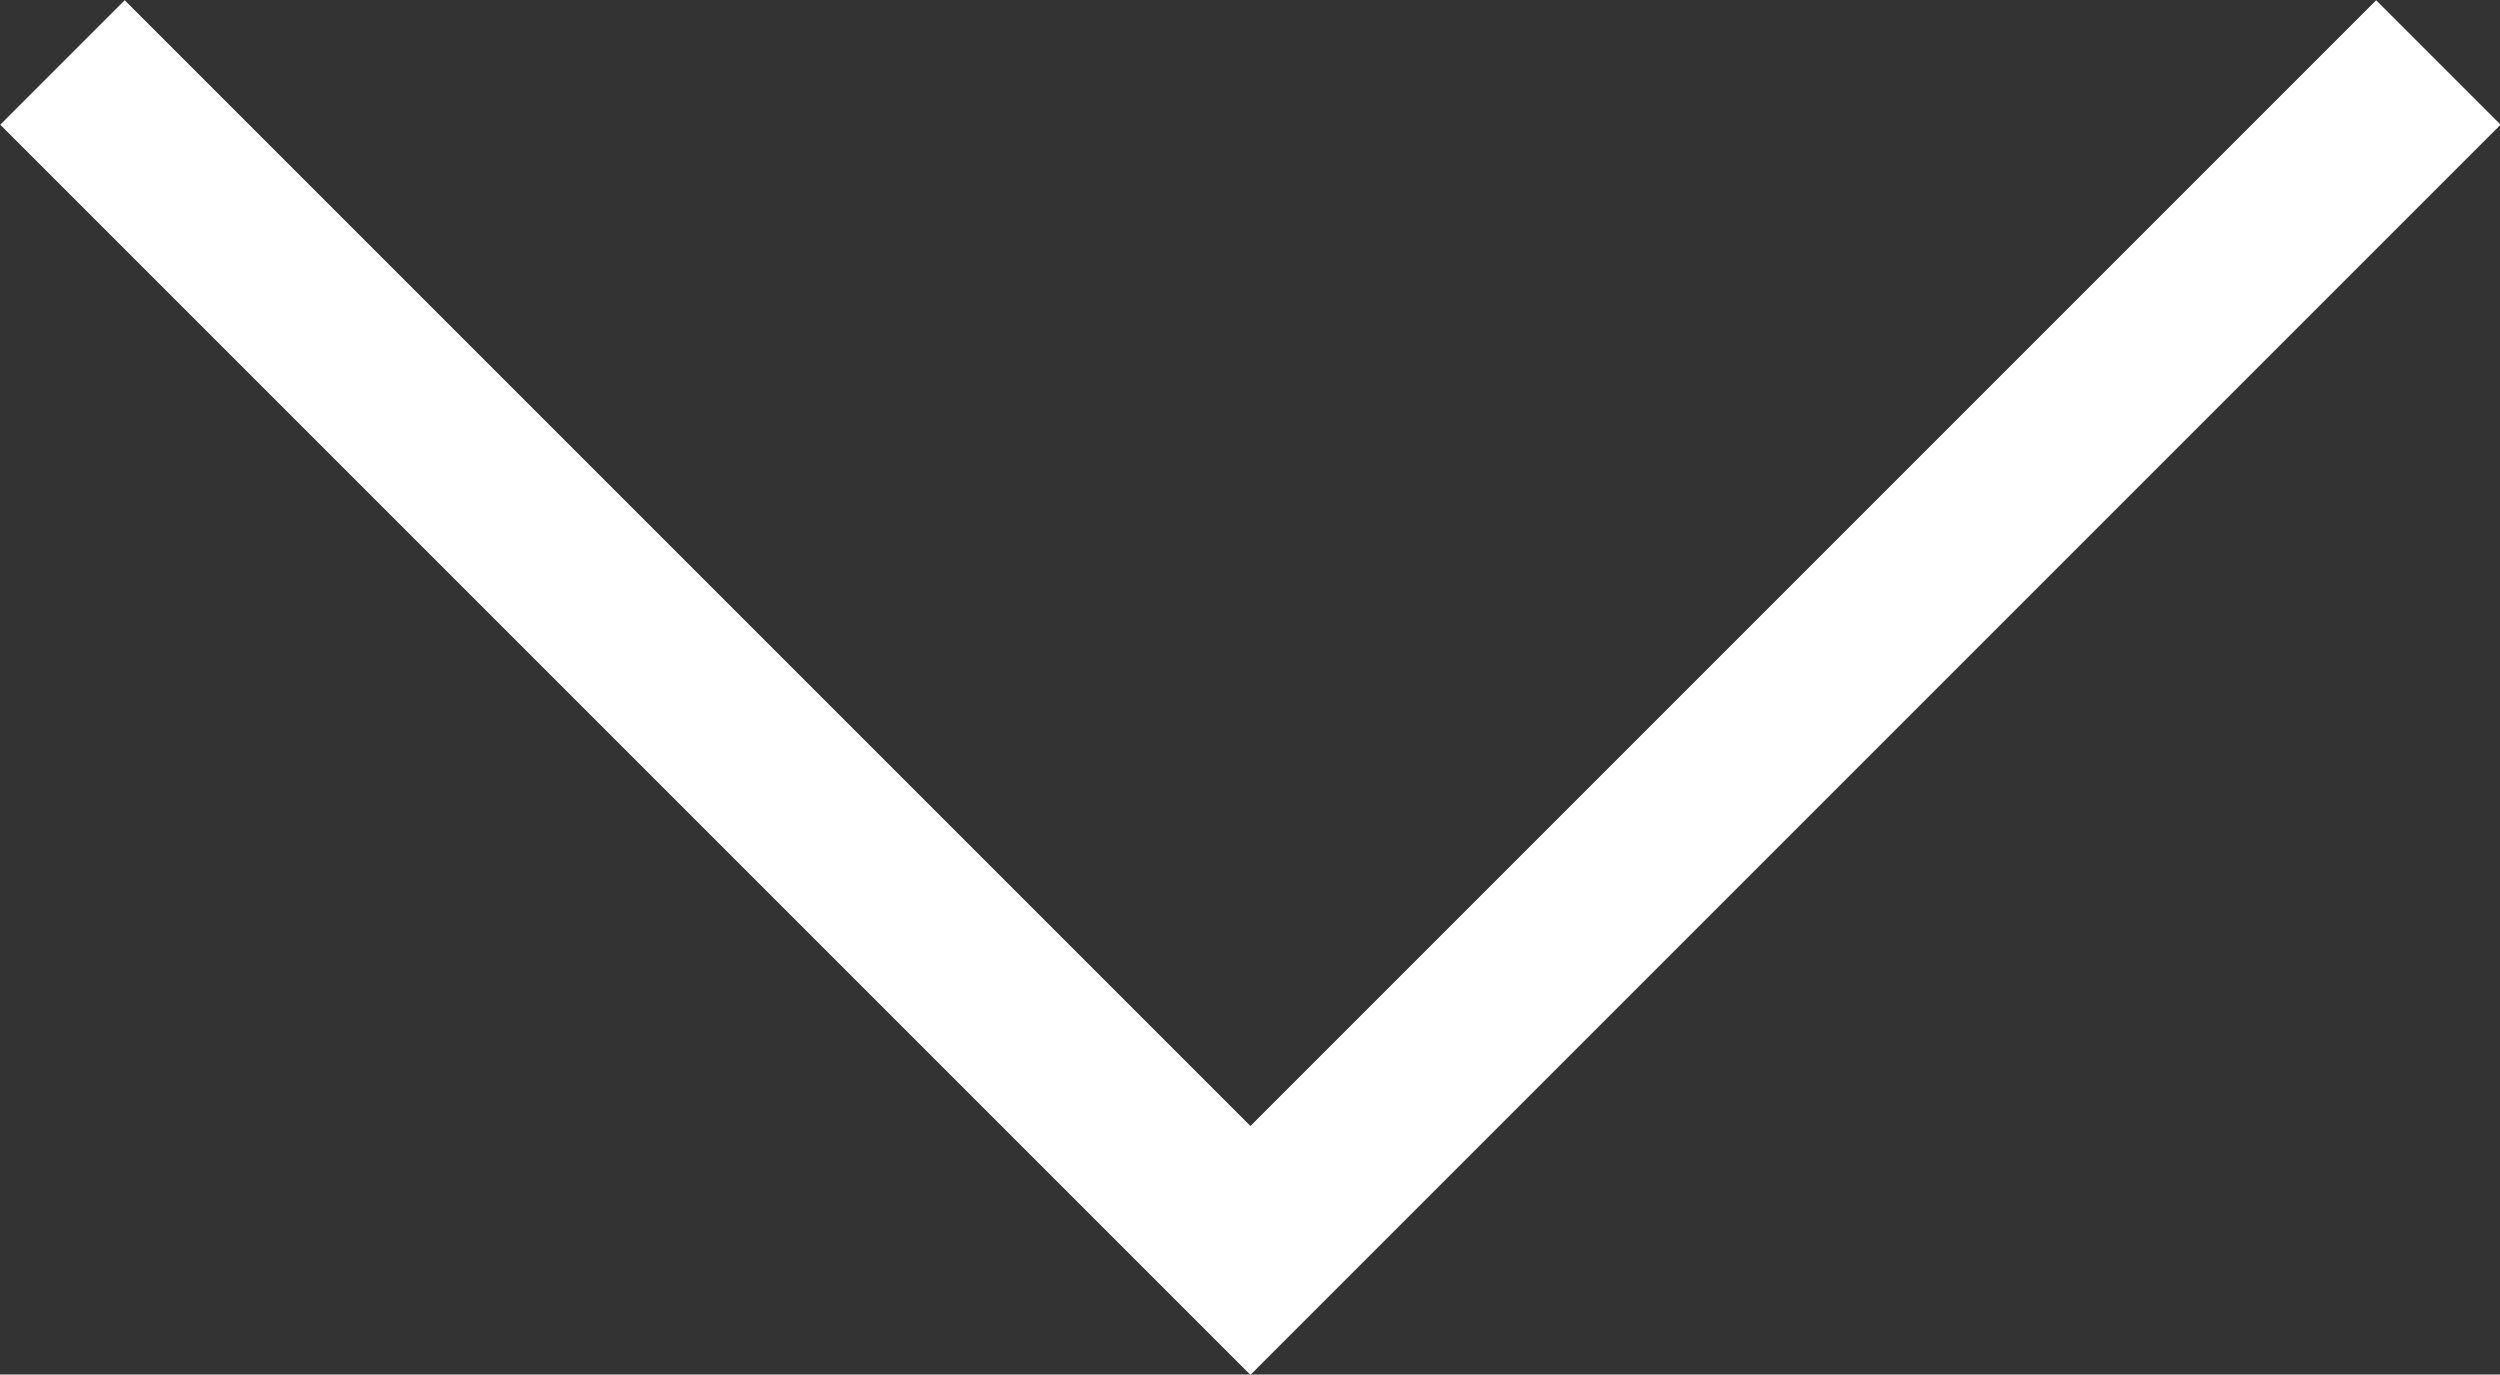 <svg xmlns="http://www.w3.org/2000/svg" viewBox="0 0 28.41 15.62"><rect x="0" y="0" width="28.41" height="15.62" fill="#333333" stroke="none"/><defs><style>.cls-1{fill:none;stroke:#fff;stroke-miterlimit:10;stroke-width:2px;}</style></defs><title>down-arrow_1</title><g id="Layer_2" data-name="Layer 2"><g id="Layer_1-2" data-name="Layer 1"><polyline class="cls-1" points="27.71 0.71 14.21 14.21 0.71 0.71"/></g></g></svg>